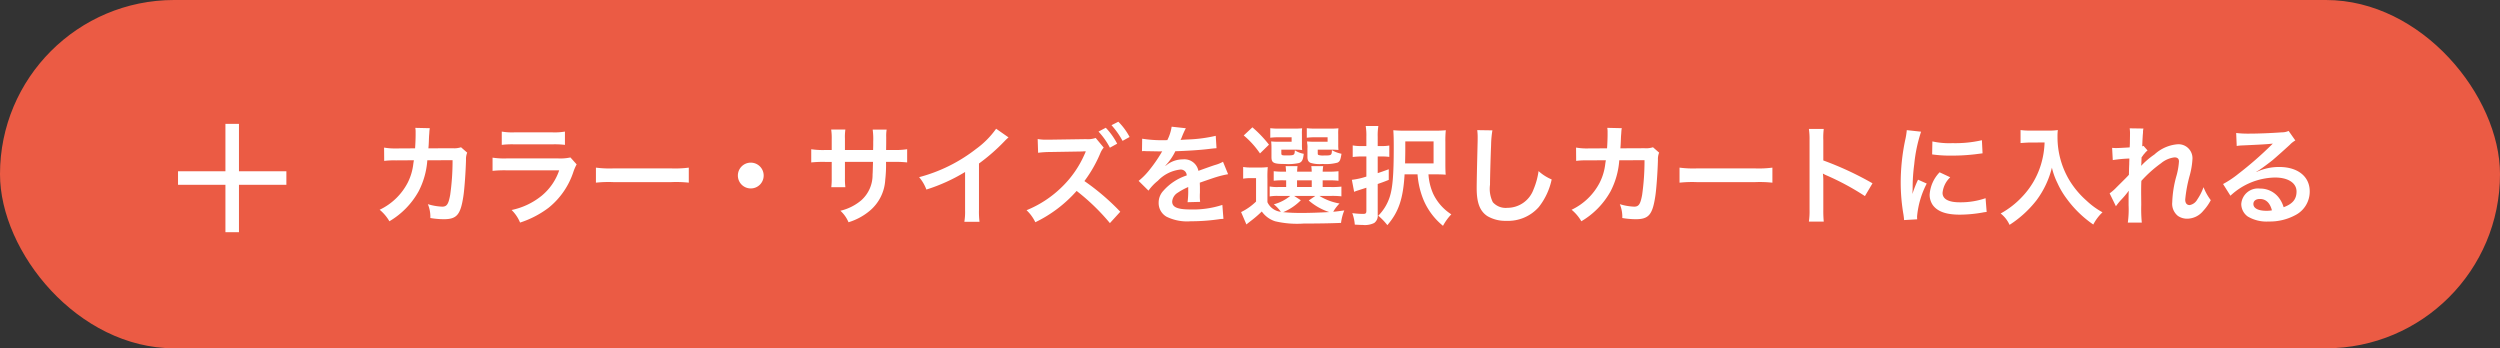 <svg xmlns="http://www.w3.org/2000/svg" width="323" height="45" viewBox="0 0 323 45">
  <rect x="0" y="0" width="323" height="45" fill="#333333" stroke="none"/>
  <g id="グループ_2" data-name="グループ 2" transform="translate(-786 -1064)">
    <rect id="長方形_6" data-name="長方形 6" width="323" height="45" rx="22.5" transform="translate(786 1064)" fill="#eb5b44"/>
    <g id="Icon_-_Add" data-name="Icon - Add" transform="translate(809 1080)">
      <path id="合体_1" data-name="合体 1" d="M6.125,14V7.875H0V6.125H6.125V0h1.75V6.125H14v1.75H7.875V14Z" fill="#fff"/>
    </g>
    <path id="パス_1" data-name="パス 1" d="M11.564-8.974a2.825,2.825,0,0,1-1.106.126L7.35-8.834c.042-.448.042-.574.056-.882.028-.728.028-.728.056-1.022,0-.1.014-.182.014-.266a4.073,4.073,0,0,1,.056-.434L5.656-11.48a2.718,2.718,0,0,1,.042.546v.35c0,.406-.028,1.218-.07,1.75l-2.45.014a8.031,8.031,0,0,1-1.554-.112L1.638-7.21A9.942,9.942,0,0,1,3.15-7.28l2.324-.014c-.014.1-.042.238-.07.434A7.185,7.185,0,0,1,4.69-4.424,7.883,7.883,0,0,1,1.05-.9,5.52,5.52,0,0,1,2.31.588,10.267,10.267,0,0,0,6.09-3.29a10.249,10.249,0,0,0,1.12-4l3.262-.014a31.428,31.428,0,0,1-.308,4.48C9.94-1.61,9.73-1.3,9.128-1.3A7.259,7.259,0,0,1,7.28-1.624,4.231,4.231,0,0,1,7.6.168,10.677,10.677,0,0,0,9.338.322c1.68,0,2.17-.574,2.534-3,.14-.924.294-3.08.336-4.662a2.187,2.187,0,0,1,.154-.938Zm5.264-.308a10.766,10.766,0,0,1,1.61-.07H23.38a10.766,10.766,0,0,1,1.61.07V-11a7.966,7.966,0,0,1-1.638.1H18.466a7.966,7.966,0,0,1-1.638-.1ZM25.7-7.658a6.124,6.124,0,0,1-1.582.126H17.458a9.937,9.937,0,0,1-1.82-.1v1.708a14.242,14.242,0,0,1,1.792-.07h6.818a7.284,7.284,0,0,1-2.254,3.276A9.092,9.092,0,0,1,18.1-.868,4.878,4.878,0,0,1,19.194.756a12.458,12.458,0,0,0,3.668-1.9A9.9,9.9,0,0,0,26.11-5.88a6.312,6.312,0,0,1,.392-.882ZM28.994-4.4a15.369,15.369,0,0,1,2.282-.07H38.71a15.369,15.369,0,0,1,2.282.07V-6.342a13.749,13.749,0,0,1-2.268.1H31.262a13.749,13.749,0,0,1-2.268-.1ZM49-6.986A1.661,1.661,0,0,0,47.334-5.32,1.661,1.661,0,0,0,49-3.654,1.661,1.661,0,0,0,50.666-5.32,1.661,1.661,0,0,0,49-6.986ZM61.166-8.624v-1.442a7,7,0,0,1,.056-1.2H59.388a7.461,7.461,0,0,1,.07,1.246v1.4h-.826a9.937,9.937,0,0,1-1.82-.1v1.708a14.242,14.242,0,0,1,1.792-.07h.854v2.072a9.218,9.218,0,0,1-.056,1.2h1.82a8.618,8.618,0,0,1-.056-1.176v-2.1h3.626c-.028.966-.028,1.3-.056,1.624A4.372,4.372,0,0,1,63.252-2.1,6.5,6.5,0,0,1,60.578-.77,4.159,4.159,0,0,1,61.628.714a7.782,7.782,0,0,0,2.73-1.47,5.607,5.607,0,0,0,2.016-4.018,16.972,16.972,0,0,0,.1-2.31h.938a14.242,14.242,0,0,1,1.792.07V-8.722a9.937,9.937,0,0,1-1.82.1h-.9c.014-.84.014-.84.014-1.694a5.17,5.17,0,0,1,.056-.938H64.75A8.923,8.923,0,0,1,64.82-9.7v.448l-.014.63ZM80.7-11.368a11.2,11.2,0,0,1-2.6,2.618,20.446,20.446,0,0,1-7.35,3.64,5.266,5.266,0,0,1,.938,1.6,22.683,22.683,0,0,0,5-2.268V-.854A7.874,7.874,0,0,1,76.594.658h1.96A10.591,10.591,0,0,1,78.484-.9V-6.874a24.757,24.757,0,0,0,3.3-2.884,5.767,5.767,0,0,1,.518-.49ZM96.74-.644a30.024,30.024,0,0,0-4.634-3.962,16.873,16.873,0,0,0,2.044-3.57,2.827,2.827,0,0,1,.448-.756l-1.036-1.246a3.033,3.033,0,0,1-1.246.154l-4.676.07H87.3a6.127,6.127,0,0,1-1.232-.084l.056,1.778a11.97,11.97,0,0,1,1.526-.1l4.2-.07.126-.014a2.6,2.6,0,0,0,.308-.014.412.412,0,0,0-.042.126l-.042.1-.07.154a13.31,13.31,0,0,1-2.912,4.214A14.026,14.026,0,0,1,84.63-.84,5.232,5.232,0,0,1,85.764.714,16.929,16.929,0,0,0,91.1-3.332,27.606,27.606,0,0,1,95.4.826ZM93.926-11A9.449,9.449,0,0,1,95.4-8.918l.938-.518a9.073,9.073,0,0,0-1.47-2.058Zm4.018.7a8.1,8.1,0,0,0-1.456-1.974l-.882.448A10.315,10.315,0,0,1,97.034-9.8Zm1.6,1.834a1.547,1.547,0,0,1,.224-.014c.126,0,.126,0,.392.014.308,0,1.54.028,1.764.028,0,0,.182-.014.238-.014a.685.685,0,0,0-.112.182,18.542,18.542,0,0,1-1.68,2.394,8.577,8.577,0,0,1-1.26,1.246l1.274,1.26A6.3,6.3,0,0,1,101.6-4.648a4.733,4.733,0,0,1,2.87-1.442.768.768,0,0,1,.854.756,6.849,6.849,0,0,0-3.01,1.974,2.231,2.231,0,0,0-.616,1.554A2.03,2.03,0,0,0,102.718,0a6.013,6.013,0,0,0,3.122.588,25.392,25.392,0,0,0,3.584-.252,4.125,4.125,0,0,1,.644-.056l-.14-1.806a12.164,12.164,0,0,1-4.116.588c-1.694,0-2.366-.294-2.366-1.022a1.474,1.474,0,0,1,.728-1.148,8.508,8.508,0,0,1,1.344-.728V-3.5a11.083,11.083,0,0,1-.084,1.624l1.624-.042a5.748,5.748,0,0,1-.042-.742c0-.1,0-.224.014-.462v-.56c0-.2,0-.2-.014-.56V-4.4q1.806-.63,2.1-.714a12.358,12.358,0,0,1,1.554-.378l-.658-1.61a4.374,4.374,0,0,1-1.036.42q-.525.168-2.142.756a1.842,1.842,0,0,0-2-1.484,3.384,3.384,0,0,0-1.974.63c-.182.14-.182.14-.28.21l-.014-.028a7.245,7.245,0,0,0,1.288-1.862c1.414-.042,3.192-.154,4.214-.28.714-.084.714-.084,1.106-.112l-.1-1.6a18.913,18.913,0,0,1-3.668.476c-.77.042-.77.042-.882.056.028-.056.056-.1.126-.252a10.7,10.7,0,0,1,.56-1.26l-1.834-.2a5.545,5.545,0,0,1-.56,1.736,16.918,16.918,0,0,1-3.248-.182ZM115.752-4.9a13.754,13.754,0,0,1,.042-1.512,7.526,7.526,0,0,1-1.05.056h-1.008a6.357,6.357,0,0,1-1.12-.07v1.512a5.2,5.2,0,0,1,.938-.07h.728V-1.96A7.355,7.355,0,0,1,112.35-.6l.686,1.6c.238-.2.35-.28.63-.5a14.245,14.245,0,0,0,1.358-1.176A3.369,3.369,0,0,0,116.746.588a12.34,12.34,0,0,0,3.7.294c1.792,0,3.584-.028,4.816-.084a6.165,6.165,0,0,1,.42-1.61c-1.05.14-1.05.14-1.428.168a5.115,5.115,0,0,1,.812-1.064,7.341,7.341,0,0,1-2.6-.98h1.5a10.279,10.279,0,0,1,1.344.056v-1.26a9.872,9.872,0,0,1-1.344.056h-1.078V-4.7h.728a9.922,9.922,0,0,1,1.316.056V-5.88a9.413,9.413,0,0,1-1.3.056h-.742a4.73,4.73,0,0,1,.07-.714h-1.54c.028.238.042.378.056.714h-1.89c.014-.308.028-.49.056-.714h-1.54c.028.238.042.378.056.714h-.294a9.154,9.154,0,0,1-1.3-.056v1.232a9.545,9.545,0,0,1,1.3-.056h.308v.868h-1.05a5.326,5.326,0,0,1-1.078-.07v1.288a5.585,5.585,0,0,1,1.078-.07h1.582A5.737,5.737,0,0,1,116.578-1.6a4.677,4.677,0,0,1,.91.966,2.161,2.161,0,0,1-1.736-1.246ZM119.2-2.688h2.744l-.854.588a7.6,7.6,0,0,0,2.646,1.5c-1.274.07-2.506.112-3.528.112a23.94,23.94,0,0,1-2.422-.1,6.962,6.962,0,0,0,2.282-1.54Zm.378-2.016h1.9v.868h-1.9Zm.63-5.95a5.019,5.019,0,0,1,.028-.77,11.208,11.208,0,0,1-1.232.042h-1.736a8.965,8.965,0,0,1-1.148-.056v1.232a7.944,7.944,0,0,1,1.134-.056h1.624v.574h-1.666a8.137,8.137,0,0,1-.98-.042,6.714,6.714,0,0,1,.042.826v1.19c0,.756.266.9,1.722.9a6.515,6.515,0,0,0,1.848-.126c.378-.14.518-.42.6-1.19a3.078,3.078,0,0,1-1.148-.448c-.042.644-.056.658-1.148.658-.56,0-.6-.028-.6-.322v-.42h1.792c.336,0,.546.014.9.042a5.541,5.541,0,0,1-.028-.756Zm4.69,0a5.228,5.228,0,0,1,.028-.77,11.208,11.208,0,0,1-1.232.042h-1.708a9.106,9.106,0,0,1-1.148-.056v1.232a7.944,7.944,0,0,1,1.134-.056h1.554v.574h-1.68a8.027,8.027,0,0,1-.966-.042,2.168,2.168,0,0,0,.014.294,2.586,2.586,0,0,1,.028.6v1.078c0,.434.112.672.406.8a3.994,3.994,0,0,0,1.54.14,5.779,5.779,0,0,0,1.932-.168c.308-.14.406-.378.518-1.148a4.166,4.166,0,0,1-1.232-.462c-.028.672-.056.686-1.064.686a2.08,2.08,0,0,1-.644-.056c-.112-.042-.126-.084-.126-.28v-.42h1.778c.336,0,.546.014.9.042a5.65,5.65,0,0,1-.028-.756Zm-12.208.154a11.24,11.24,0,0,1,2.1,2.324l1.162-1.134a15.611,15.611,0,0,0-2.142-2.24Zm22.456,5.026a10.77,10.77,0,0,0,.756,3.262,8.63,8.63,0,0,0,2.534,3.388A6.8,6.8,0,0,1,139.51-.308a6.419,6.419,0,0,1-2.352-2.674,7.35,7.35,0,0,1-.6-2.492h1.008c.476,0,.826.014,1.218.042-.028-.378-.042-.644-.042-1.484V-9.674a13.363,13.363,0,0,1,.056-1.5,13.689,13.689,0,0,1-1.5.056h-3.7a15.476,15.476,0,0,1-1.582-.056c.042.616.056,1.092.056,2.226,0,3.528-.14,5.236-.532,6.426a6.079,6.079,0,0,1-1.47,2.394,7.57,7.57,0,0,1,1.176,1.218c1.456-1.694,2.044-3.4,2.226-6.566Zm-1.61-1.414c.028-1.316.028-1.456.028-1.96V-9.73h3.654v2.842Zm-5-.9v2.6a9.243,9.243,0,0,1-1.876.42l.294,1.554a4.645,4.645,0,0,1,.448-.168l1.134-.364V-.784c0,.336-.084.42-.42.42a11.391,11.391,0,0,1-1.4-.1,5.476,5.476,0,0,1,.322,1.484c.476.028.714.042,1.022.042a2.731,2.731,0,0,0,1.484-.252A1.153,1.153,0,0,0,130-.266V-4.228c.574-.2.77-.266,1.428-.532V-6.132c-.812.294-1.008.364-1.428.5V-7.784h.574a6.821,6.821,0,0,1,.924.056V-9.2a4.948,4.948,0,0,1-.924.07H130v-1.19a7.51,7.51,0,0,1,.084-1.4H128.45a7.6,7.6,0,0,1,.084,1.4v1.19h-.616a5.651,5.651,0,0,1-1.148-.084v1.5a9.131,9.131,0,0,1,1.12-.07Zm14.322-3.4a6.964,6.964,0,0,1,.056.952c0,.2,0,.49-.014.91-.084,3.514-.112,4.914-.112,5.642,0,1.876.406,2.954,1.372,3.6a4.564,4.564,0,0,0,2.45.616,5.3,5.3,0,0,0,4.2-1.778,8.624,8.624,0,0,0,1.666-3.57,6.046,6.046,0,0,1-1.694-1.078,9.385,9.385,0,0,1-.644,2.352,3.6,3.6,0,0,1-3.388,2.394,2.217,2.217,0,0,1-1.876-.728,3.891,3.891,0,0,1-.364-2.254c0-.994.084-3.836.14-5.138a12.8,12.8,0,0,1,.168-1.89Zm22.708,2.212a2.825,2.825,0,0,1-1.106.126l-3.108.014c.042-.448.042-.574.056-.882.028-.728.028-.728.056-1.022,0-.1.014-.182.014-.266a4.075,4.075,0,0,1,.056-.434l-1.876-.042a2.718,2.718,0,0,1,.042.546v.35c0,.406-.028,1.218-.07,1.75l-2.45.014a8.031,8.031,0,0,1-1.554-.112l.014,1.722a9.942,9.942,0,0,1,1.512-.07l2.324-.014c-.014.1-.042.238-.07.434a7.185,7.185,0,0,1-.714,2.436A7.883,7.883,0,0,1,155.05-.9,5.519,5.519,0,0,1,156.31.588a10.267,10.267,0,0,0,3.78-3.878,10.249,10.249,0,0,0,1.12-4l3.262-.014a31.428,31.428,0,0,1-.308,4.48C163.94-1.61,163.73-1.3,163.128-1.3a7.259,7.259,0,0,1-1.848-.322A4.231,4.231,0,0,1,161.6.168a10.677,10.677,0,0,0,1.736.154c1.68,0,2.17-.574,2.534-3,.14-.924.294-3.08.336-4.662a2.187,2.187,0,0,1,.154-.938Zm3.43,4.578a15.369,15.369,0,0,1,2.282-.07h7.434a15.369,15.369,0,0,1,2.282.07V-6.342a13.749,13.749,0,0,1-2.268.1h-7.462a13.749,13.749,0,0,1-2.268-.1ZM187.628.63a15.389,15.389,0,0,1-.056-1.554v-3.7a7.239,7.239,0,0,0-.056-.952,4.522,4.522,0,0,0,.476.238,33.123,33.123,0,0,1,4.956,2.674l.98-1.652a41.13,41.13,0,0,0-6.356-2.954v-2.6a9.385,9.385,0,0,1,.056-1.47H185.71a9,9,0,0,1,.084,1.428V-.938A9.432,9.432,0,0,1,185.71.63ZM199.7.336c-.014-.182-.014-.294-.014-.378a11.494,11.494,0,0,1,1.246-4.242l-1.12-.5a14.276,14.276,0,0,0-.728,1.848c.014-.35.028-.462.028-.77a23.374,23.374,0,0,1,.21-3.094,19.3,19.3,0,0,1,.882-4.186l-1.848-.2a9.16,9.16,0,0,1-.21,1.3,26.877,26.877,0,0,0-.574,5.474,24.419,24.419,0,0,0,.364,4.186c.042.322.056.406.07.658Zm1.932-8.386a16.619,16.619,0,0,0,2.52.154,25.077,25.077,0,0,0,3-.168c.672-.084.882-.112.994-.126l-.084-1.694a15.438,15.438,0,0,1-3.808.378,10.094,10.094,0,0,1-2.59-.224Zm.966,2.31a4.573,4.573,0,0,0-1.288,2.884,2.345,2.345,0,0,0,.42,1.372c.616.826,1.736,1.218,3.472,1.218a17.265,17.265,0,0,0,2.9-.266,4.679,4.679,0,0,1,.574-.084l-.14-1.778a9.839,9.839,0,0,1-3.332.532c-1.456,0-2.226-.42-2.226-1.218a3.167,3.167,0,0,1,.994-2.016ZM216.16-9.59a11.063,11.063,0,0,1-.462,2.828A10.364,10.364,0,0,1,213.3-2.618a11.059,11.059,0,0,1-2.814,2.2,3.927,3.927,0,0,1,1.148,1.47,13.986,13.986,0,0,0,3.472-3.164,11.744,11.744,0,0,0,2-4.228,9.049,9.049,0,0,0,.714,1.988,10.661,10.661,0,0,0,1.232,2.072,14.107,14.107,0,0,0,3.4,3.29,5.941,5.941,0,0,1,1.19-1.582,10.019,10.019,0,0,1-2.072-1.512,11.326,11.326,0,0,1-2.24-2.688,10.84,10.84,0,0,1-1.5-5.544,6.605,6.605,0,0,1,.042-.882,7.629,7.629,0,0,1-1.274.07h-2.226a8.525,8.525,0,0,1-1.316-.07v1.68c.546-.042.966-.07,1.344-.07Zm12.474,3c.014-.168.028-.252.028-.252l.028-.826c.084-.112.112-.14.168-.224a1.273,1.273,0,0,1,.2-.252,2.342,2.342,0,0,1,.406-.42l-.518-.588c-.1.028-.154.056-.168.056.028-.854.042-.966.056-1.246s.042-.462.042-.532a1.953,1.953,0,0,1,.056-.518l-1.778-.028a4.651,4.651,0,0,1,.042.784c0,.322-.014.756-.014,1.148-.014.322-.014.322-.028.532-.658.042-1.428.084-1.694.084a4.342,4.342,0,0,1-.574-.028l.084,1.582a18.039,18.039,0,0,1,2.142-.2c0,.378-.014.406-.014.728-.028.546-.028.7-.042,1.372-.266.294-.266.294-1.582,1.6a6.272,6.272,0,0,1-.91.8l.812,1.666a7.992,7.992,0,0,1,.644-.8,10.9,10.9,0,0,0,.994-1.176l.028-.014c-.028.378-.028.378-.028,1.876a12.288,12.288,0,0,1-.1,2.226h1.806a18.9,18.9,0,0,1-.07-2.31c-.014-1.554-.014-1.554-.014-1.666,0-.392,0-.784.028-1.414a15.915,15.915,0,0,1,2.548-2.282,3.353,3.353,0,0,1,1.736-.756c.378,0,.574.182.574.518a8.876,8.876,0,0,1-.294,1.764,14.122,14.122,0,0,0-.574,3.514,2,2,0,0,0,.728,1.764,2.08,2.08,0,0,0,1.2.364,2.708,2.708,0,0,0,2.072-1.008,6.388,6.388,0,0,0,.98-1.386,6.806,6.806,0,0,1-.938-1.68,6.872,6.872,0,0,1-.812,1.6,1.4,1.4,0,0,1-.98.714c-.364,0-.574-.252-.574-.7a17.7,17.7,0,0,1,.588-3.15,10.016,10.016,0,0,0,.35-2.142,1.806,1.806,0,0,0-1.96-1.862,5.012,5.012,0,0,0-2.954,1.316,10.266,10.266,0,0,0-1.708,1.456Zm14.882.784a5.494,5.494,0,0,0,.574-.364c.28-.182,1.288-.938,1.54-1.148.476-.406,1.5-1.316,2.2-1.96a3,3,0,0,1,.728-.574l-.868-1.232a2.063,2.063,0,0,1-.868.182c-1.358.1-3.066.168-4.256.168a12.661,12.661,0,0,1-1.652-.084l.07,1.68a4.723,4.723,0,0,1,.672-.07c2.534-.112,3.43-.168,3.962-.238l.014.014-.252.252a46.748,46.748,0,0,1-4.186,3.64,12.591,12.591,0,0,1-1.974,1.316l.952,1.512a8.626,8.626,0,0,1,5.768-2.352c1.694,0,2.772.714,2.772,1.806,0,.994-.5,1.6-1.666,2.03a3.765,3.765,0,0,0-.644-1.26,3.013,3.013,0,0,0-2.422-1.148,2.155,2.155,0,0,0-2.408,2,2,2,0,0,0,.84,1.61,4.736,4.736,0,0,0,2.716.644,6.927,6.927,0,0,0,3.388-.8,3.421,3.421,0,0,0,1.9-3.094c0-1.918-1.54-3.15-3.934-3.15a6.834,6.834,0,0,0-2.94.644Zm2.016,4.984a3.789,3.789,0,0,1-.728.056c-1.036,0-1.666-.322-1.666-.882,0-.392.322-.644.826-.644C244.748-2.3,245.28-1.792,245.532-.826Z" transform="translate(834 1092)" fill="#fff"/>
  </g>
</svg>
